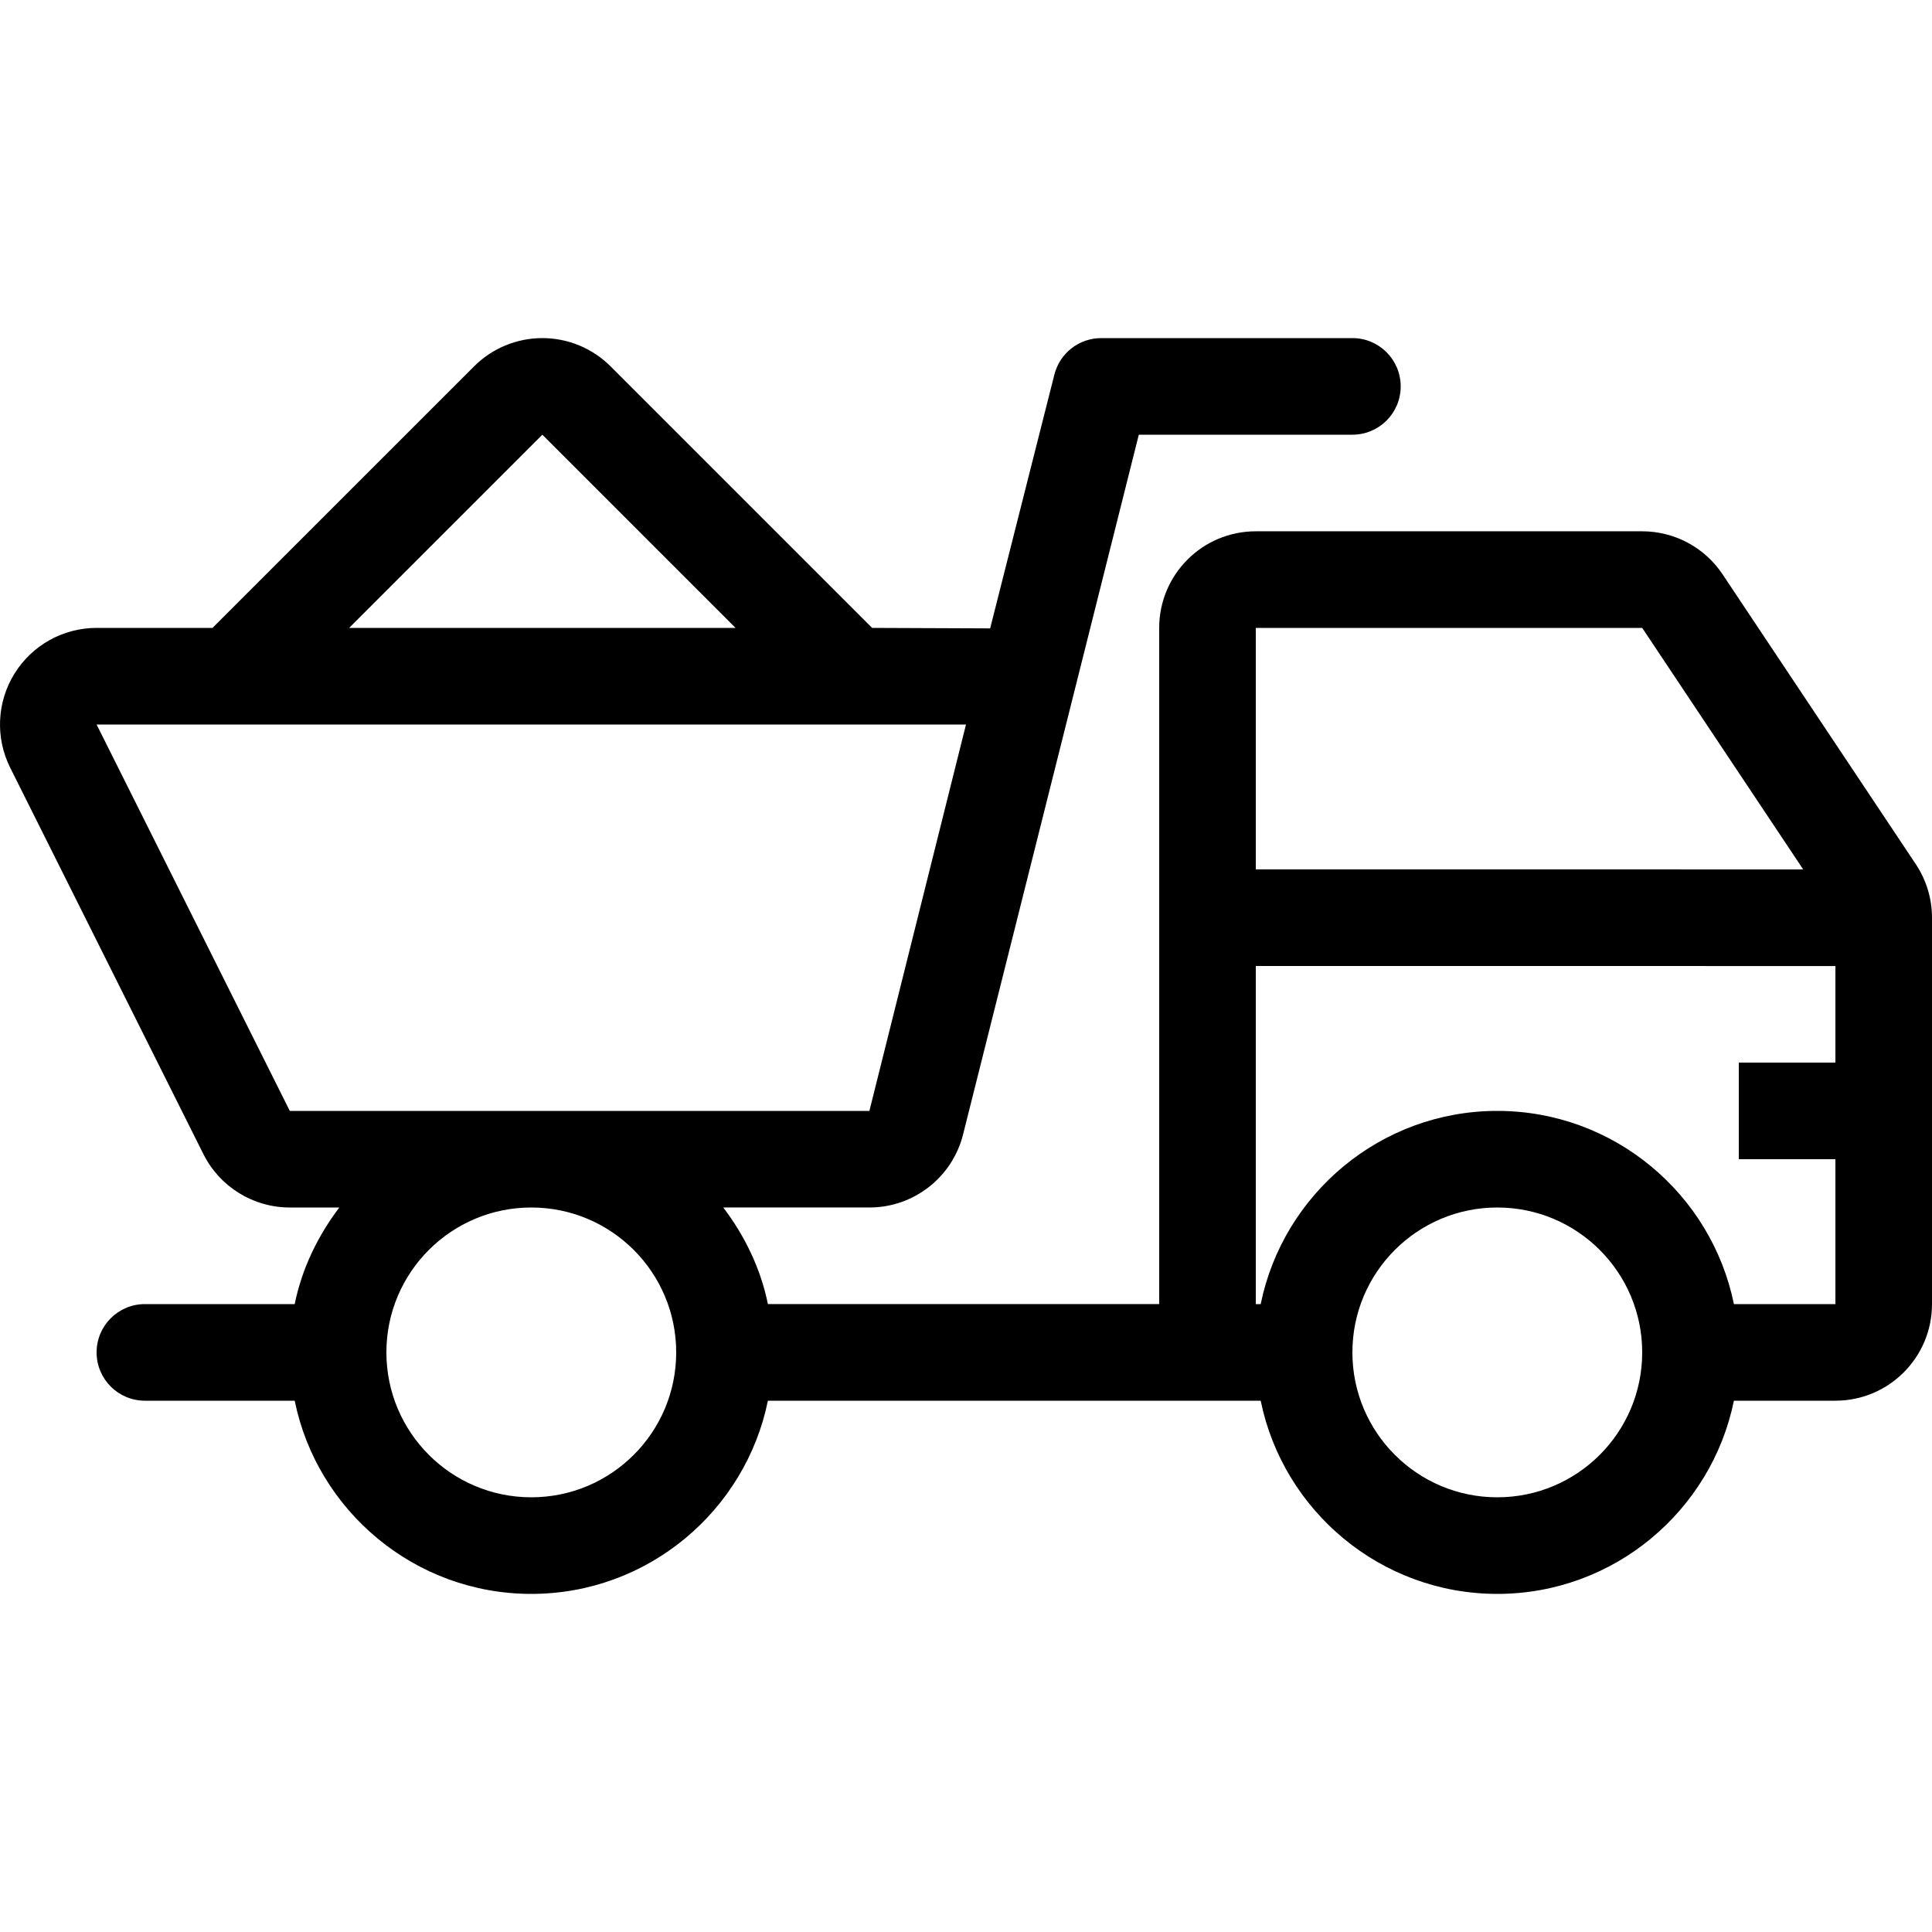 <?xml version="1.0" encoding="iso-8859-1"?>
<!-- Uploaded to: SVG Repo, www.svgrepo.com, Generator: SVG Repo Mixer Tools -->
<svg fill="#000000" height="800px" width="800px" version="1.1" id="Layer_1" xmlns="http://www.w3.org/2000/svg" xmlns:xlink="http://www.w3.org/1999/xlink" 
	 viewBox="0 0 512 512" xml:space="preserve">
<g>
	<g>
		<path d="M507.699,229.009l-51.2-76.809c-4.745-7.125-12.74-11.401-21.299-11.401H332.8c-14.14,0-25.6,11.46-25.6,25.6v179.2
			H203.503c-1.937-9.515-6.17-18.125-11.827-25.6H230.4c11.75,0,21.982-7.996,24.832-19.388L301.798,115.2H358.4
			c7.074,0,12.8-5.726,12.8-12.8c0-7.074-5.726-12.8-12.8-12.8h-66.56c-5.862,0-10.974,3.977-12.416,9.66L262.4,166.528
			l-31.275-0.128l-69.299-69.299c-4.804-4.804-11.315-7.501-18.099-7.501c-6.793,0-13.303,2.697-18.099,7.501L56.32,166.4H25.6
			c-8.875,0-17.109,4.591-21.777,12.143s-5.086,16.973-1.118,24.909l51.2,102.4C58.24,314.522,67.106,320,76.8,320h13.124
			c-5.658,7.475-9.89,16.085-11.827,25.6H38.4c-7.074,0-12.8,5.726-12.8,12.8s5.726,12.8,12.8,12.8h39.697
			c5.948,29.175,31.795,51.2,62.703,51.2c30.908,0,56.755-22.025,62.703-51.2H332.8h1.297c5.948,29.175,31.795,51.2,62.703,51.2
			s56.755-22.025,62.703-51.2H486.4c14.14,0,25.6-11.46,25.6-25.6V243.209C512,238.157,510.507,233.216,507.699,229.009z
			 M143.727,115.2l51.2,51.2h-102.4L143.727,115.2z M140.8,396.8c-21.205,0-38.4-17.195-38.4-38.4s17.195-38.4,38.4-38.4
			c21.205,0,38.4,17.195,38.4,38.4S162.005,396.8,140.8,396.8z M76.8,294.4L25.6,192H256l-25.6,102.4H76.8z M332.8,166.4h102.4
			l42.667,64.009L332.8,230.4V166.4z M396.8,396.8c-21.205,0-38.4-17.195-38.4-38.4s17.195-38.4,38.4-38.4
			c21.205,0,38.4,17.195,38.4,38.4S418.005,396.8,396.8,396.8z M486.4,281.6h-25.6v25.6h25.6v38.4h-26.897
			c-5.948-29.175-31.795-51.2-62.703-51.2c-30.908,0-56.755,22.025-62.703,51.2H332.8V256l153.6,0.009V281.6z"/>
	</g>
</g>
</svg>